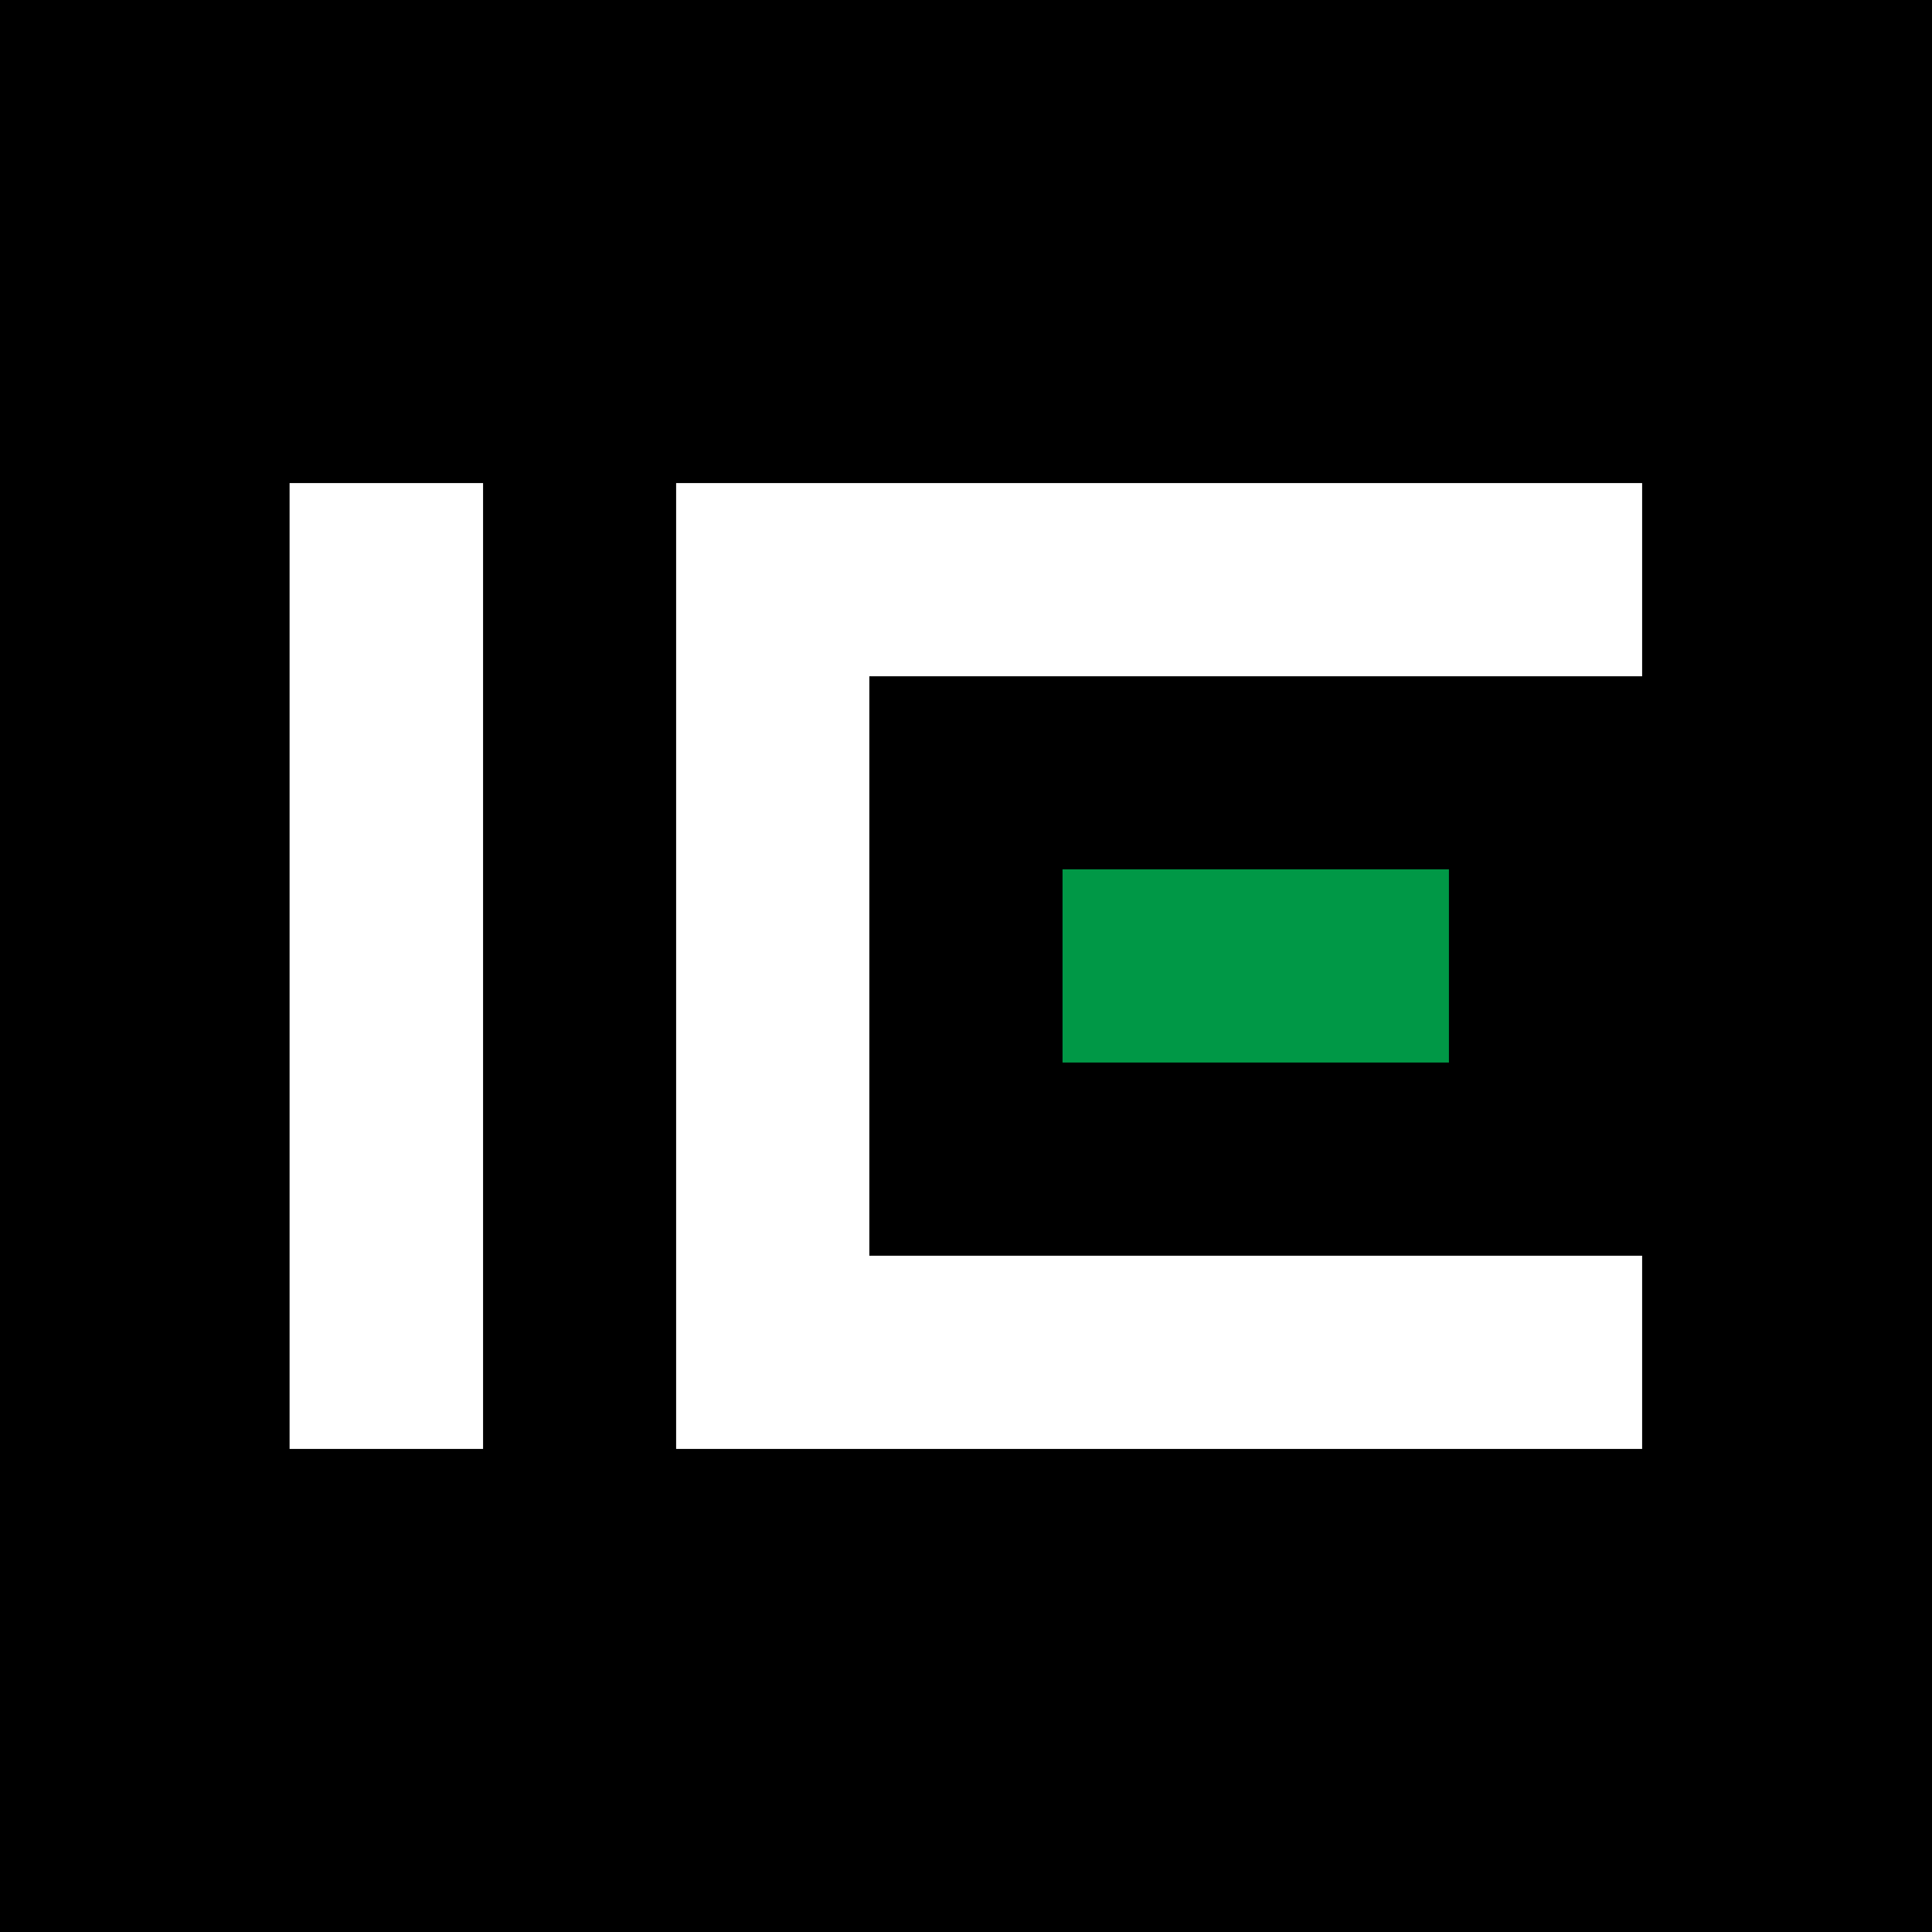 <?xml version="1.0" encoding="UTF-8"?>
<svg data-bbox="0 0 13.25 13.25" viewBox="0 0 13.25 13.25" height="250mm" width="250mm" xmlns="http://www.w3.org/2000/svg" shape-rendering="geometricPrecision" text-rendering="geometricPrecision" image-rendering="optimizeQuality" fill-rule="evenodd" clip-rule="evenodd" data-type="color">
    <g>
        <path fill="#000000" d="M13.25 0v13.25H0V0h13.25z" data-color="1"/>
        <path fill="#ffffff" d="M1.988 3.313h1.325v6.624H1.986V3.313z" data-color="2"/>
        <path fill="#ffffff" d="M5.962 4.638v3.974h5.3v1.325H4.637V3.313h6.625v1.325h-5.3z" data-color="2"/>
        <path fill="#009846" d="M7.287 5.962h2.65v1.325h-2.65V5.962z" data-color="3"/>
    </g>
</svg>
